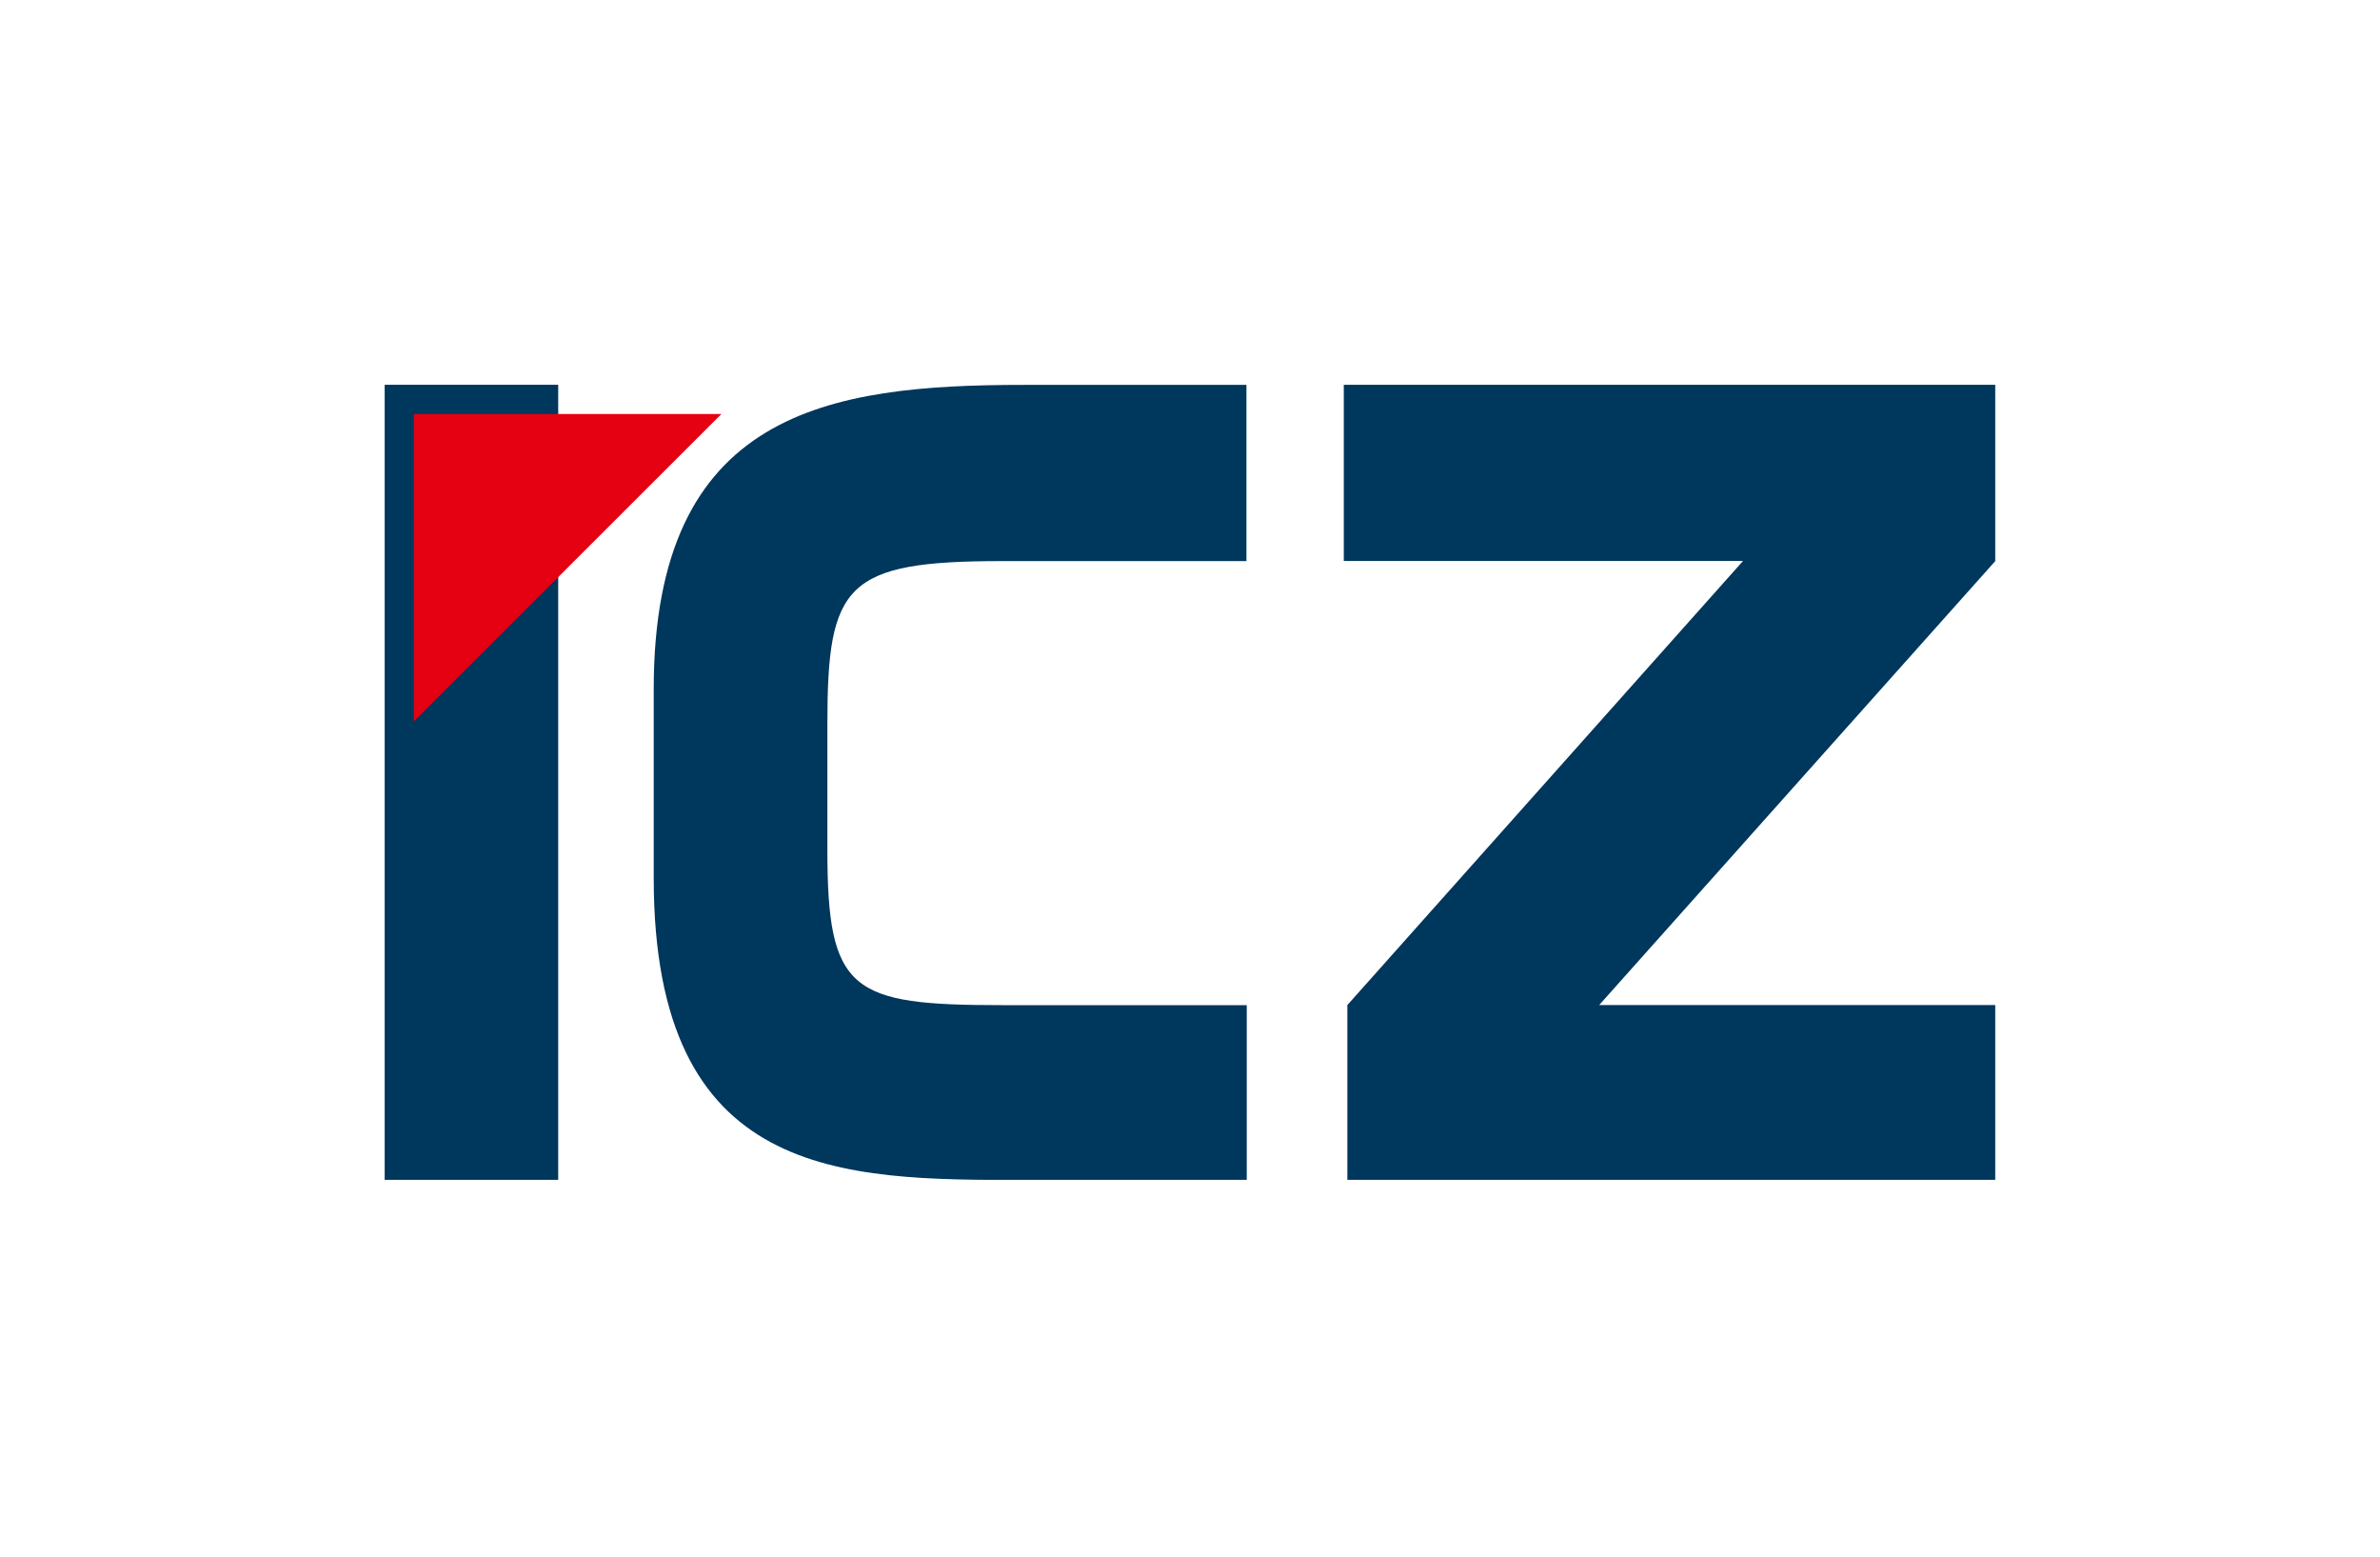 <?xml version="1.0" encoding="UTF-8"?>
<svg id="Layer_1" data-name="Layer 1" xmlns="http://www.w3.org/2000/svg" xmlns:xlink="http://www.w3.org/1999/xlink" viewBox="0 0 219.28 143.39">
  <defs>
    <style>
      .cls-1 {
        clip-path: url(#clippath);
      }

      .cls-2 {
        fill: none;
      }

      .cls-2, .cls-3, .cls-4, .cls-5 {
        stroke-width: 0px;
      }

      .cls-3 {
        fill: #e50012;
      }

      .cls-3, .cls-5 {
        fill-rule: evenodd;
      }

      .cls-4, .cls-5 {
        fill: #00375d;
      }
    </style>
    <clipPath id="clippath">
      <rect class="cls-2" x="35.44" y="35.44" width="148.39" height="73.23"/>
    </clipPath>
  </defs>
  <g id="Group_443" data-name="Group 443">
    <rect id="Rectangle_189" data-name="Rectangle 189" class="cls-4" x="35.44" y="35.44" width="15.99" height="73.23"/>
    <g id="Group_440" data-name="Group 440">
      <g class="cls-1">
        <g id="Group_439" data-name="Group 439">
          <path id="Path_69" data-name="Path 69" class="cls-5" d="M114.84,108.68h-20.49c-16.77,0-34.12,0-34.12-27.81v-17.38c0-25.66,16.13-28.04,34.12-28.04h20.49v16.23h-22.48c-14.47,0-16.13,2.12-16.13,15.01v11.59c0,13.09,2.19,14.3,16.11,14.3h22.53v16.11"/>
          <path id="Path_70" data-name="Path 70" class="cls-5" d="M123.81,35.44v16.23h36.78l-36.45,40.9v16.11h59.7v-16.11h-36.5l36.5-40.9v-16.23h-60.03Z"/>
          <path id="Path_71" data-name="Path 71" class="cls-3" d="M66.47,38.13h-28.34v28.31l28.34-28.31Z"/>
        </g>
      </g>
    </g>
  </g>
</svg>